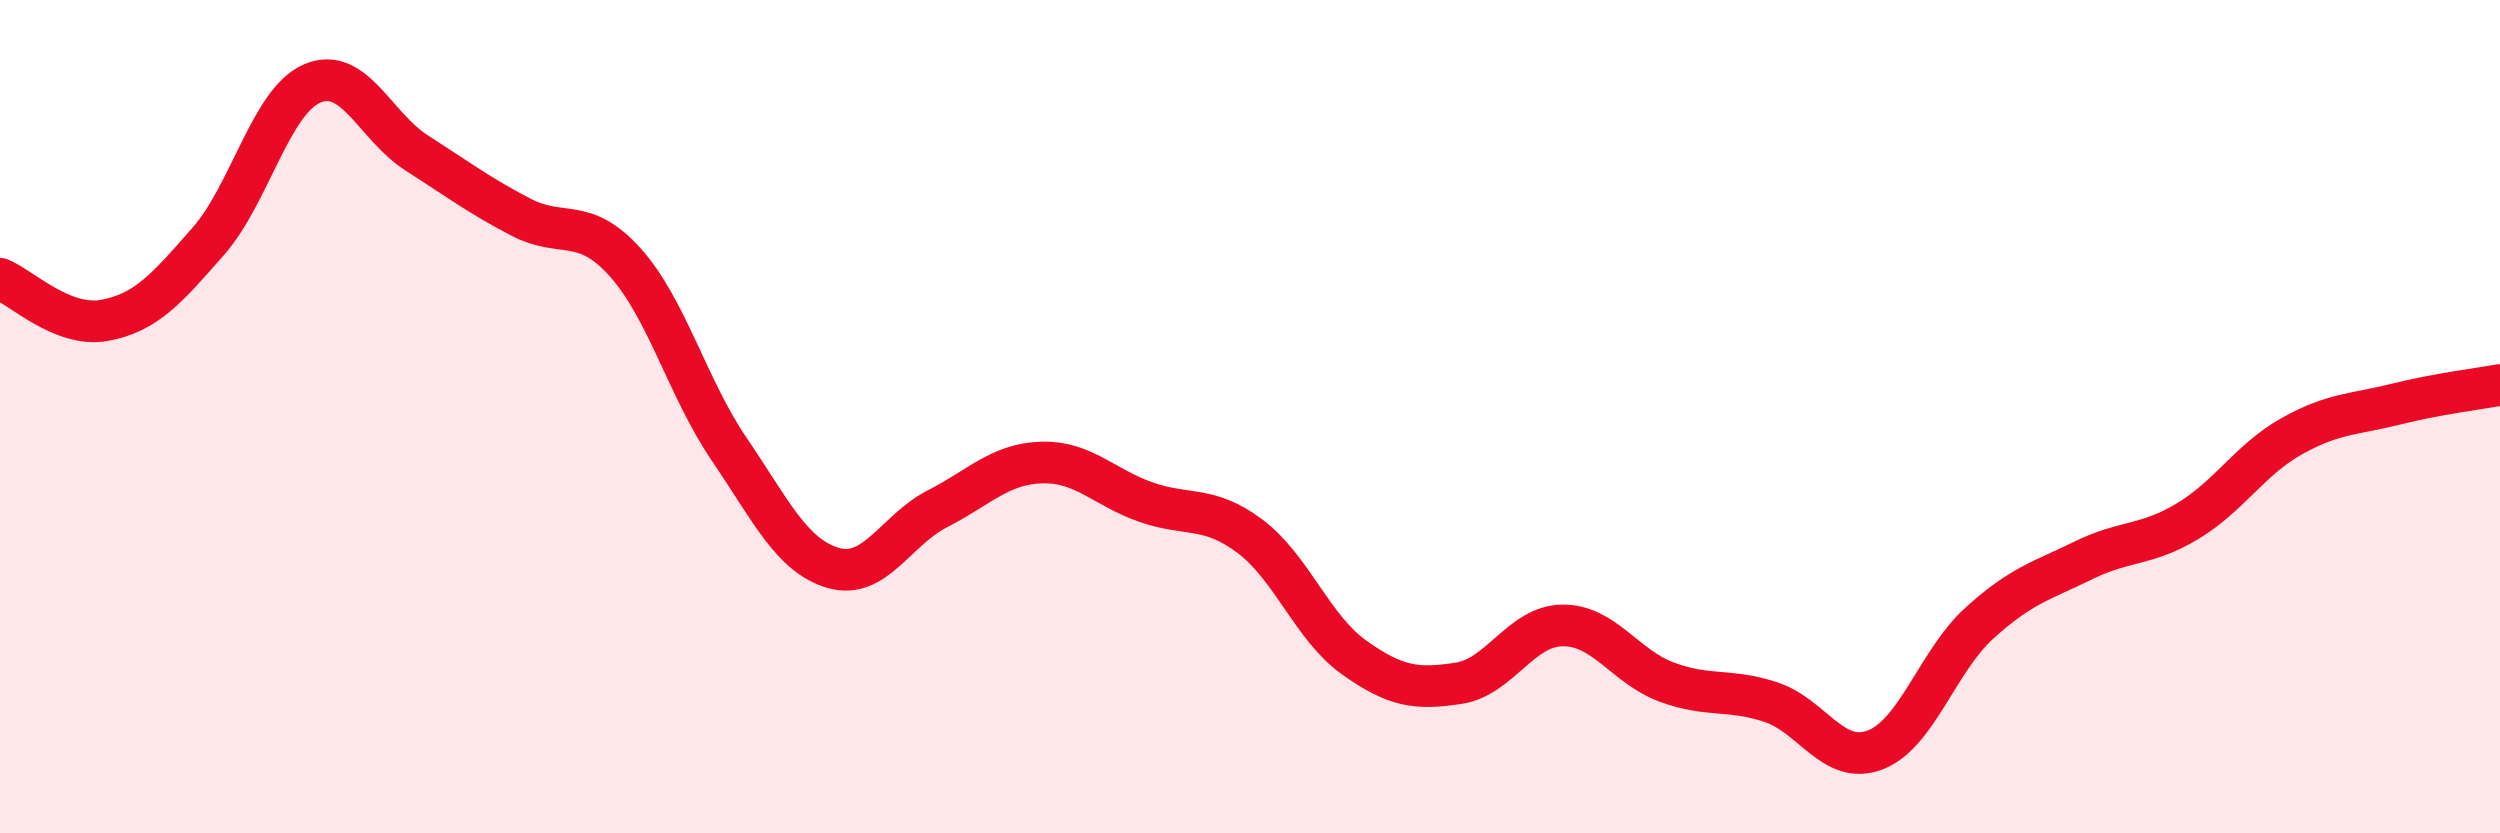 
    <svg width="60" height="20" viewBox="0 0 60 20" xmlns="http://www.w3.org/2000/svg">
      <path
        d="M 0,6.69 C 0.5,6.89 1.5,7.87 2.5,7.69 C 3.5,7.51 4,6.93 5,5.79 C 6,4.65 6.5,2.42 7.5,2 C 8.5,1.58 9,3.03 10,3.67 C 11,4.31 11.5,4.69 12.5,5.21 C 13.5,5.73 14,5.18 15,6.29 C 16,7.4 16.5,9.31 17.5,10.78 C 18.5,12.25 19,13.34 20,13.63 C 21,13.92 21.5,12.72 22.5,12.21 C 23.5,11.7 24,11.13 25,11.1 C 26,11.07 26.5,11.7 27.5,12.05 C 28.5,12.4 29,12.12 30,12.87 C 31,13.62 31.5,15.07 32.5,15.78 C 33.5,16.49 34,16.55 35,16.4 C 36,16.25 36.5,15.02 37.5,15.01 C 38.5,15 39,16 40,16.37 C 41,16.74 41.5,16.52 42.5,16.85 C 43.5,17.18 44,18.38 45,18 C 46,17.62 46.5,15.87 47.5,14.96 C 48.5,14.05 49,13.94 50,13.45 C 51,12.96 51.5,13.11 52.5,12.51 C 53.5,11.91 54,11.03 55,10.47 C 56,9.91 56.5,9.95 57.5,9.7 C 58.5,9.45 59.5,9.33 60,9.24L60 20L0 20Z"
        fill="#EB0A25"
        opacity="0.1"
        stroke-linecap="round"
        stroke-linejoin="round"
      />
      <path
        d="M 0,6.69 C 0.5,6.89 1.5,7.87 2.5,7.69 C 3.5,7.51 4,6.93 5,5.79 C 6,4.65 6.5,2.42 7.5,2 C 8.5,1.58 9,3.03 10,3.67 C 11,4.31 11.5,4.69 12.5,5.21 C 13.5,5.73 14,5.18 15,6.29 C 16,7.4 16.5,9.31 17.5,10.78 C 18.5,12.25 19,13.34 20,13.63 C 21,13.92 21.5,12.72 22.5,12.21 C 23.5,11.7 24,11.13 25,11.1 C 26,11.07 26.5,11.7 27.5,12.05 C 28.5,12.4 29,12.12 30,12.87 C 31,13.62 31.5,15.07 32.5,15.78 C 33.5,16.49 34,16.55 35,16.4 C 36,16.25 36.5,15.02 37.5,15.01 C 38.5,15 39,16 40,16.37 C 41,16.74 41.5,16.52 42.5,16.85 C 43.5,17.18 44,18.38 45,18 C 46,17.62 46.5,15.87 47.5,14.96 C 48.5,14.05 49,13.94 50,13.45 C 51,12.96 51.5,13.11 52.5,12.51 C 53.5,11.91 54,11.03 55,10.47 C 56,9.91 56.5,9.95 57.5,9.7 C 58.5,9.45 59.5,9.33 60,9.24"
        stroke="#EB0A25"
        stroke-width="1"
        fill="none"
        stroke-linecap="round"
        stroke-linejoin="round"
      />
    </svg>
  